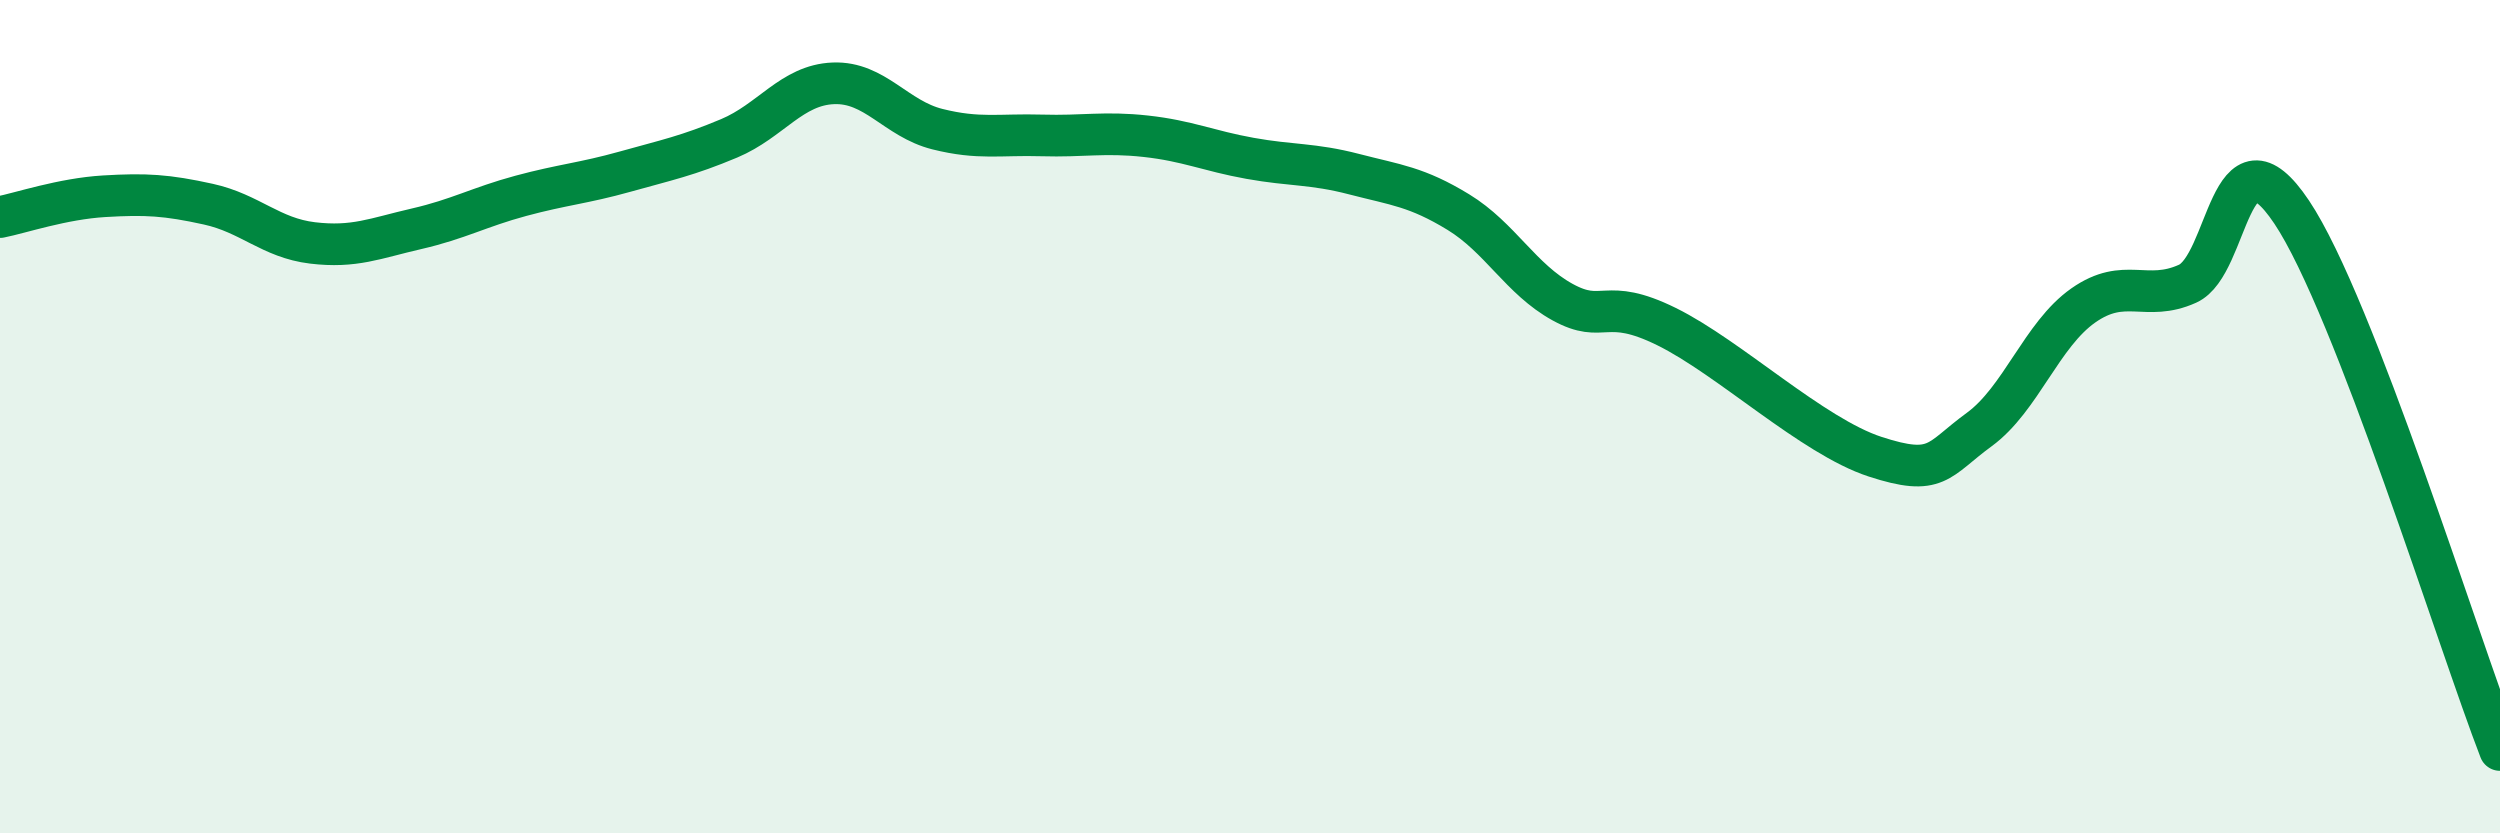 
    <svg width="60" height="20" viewBox="0 0 60 20" xmlns="http://www.w3.org/2000/svg">
      <path
        d="M 0,5.21 C 0.5,5.11 1.5,4.77 2.5,4.71 C 3.5,4.65 4,4.68 5,4.9 C 6,5.12 6.5,5.71 7.5,5.83 C 8.5,5.95 9,5.72 10,5.49 C 11,5.26 11.5,4.97 12.5,4.7 C 13.5,4.43 14,4.4 15,4.12 C 16,3.84 16.5,3.74 17.5,3.32 C 18.5,2.9 19,2.04 20,2 C 21,1.96 21.5,2.85 22.5,3.1 C 23.5,3.35 24,3.22 25,3.25 C 26,3.28 26.5,3.16 27.5,3.27 C 28.5,3.38 29,3.62 30,3.8 C 31,3.98 31.5,3.92 32.5,4.18 C 33.5,4.44 34,4.48 35,5.09 C 36,5.7 36.5,6.7 37.5,7.25 C 38.5,7.8 38.5,7.1 40,7.84 C 41.5,8.58 43.5,10.47 45,10.96 C 46.5,11.45 46.5,11.04 47.5,10.31 C 48.5,9.58 49,8.03 50,7.33 C 51,6.63 51.5,7.26 52.5,6.81 C 53.5,6.36 53.5,2.85 55,5.09 C 56.5,7.33 59,15.42 60,18L60 20L0 20Z"
        fill="#008740"
        opacity="0.1"
        stroke-linecap="round"
        stroke-linejoin="round"
      />
      <path
        d="M 0,5.21 C 0.5,5.11 1.5,4.77 2.5,4.71 C 3.5,4.65 4,4.68 5,4.9 C 6,5.12 6.5,5.71 7.5,5.83 C 8.5,5.95 9,5.72 10,5.49 C 11,5.26 11.5,4.97 12.5,4.7 C 13.5,4.43 14,4.4 15,4.12 C 16,3.84 16.5,3.74 17.5,3.32 C 18.5,2.9 19,2.04 20,2 C 21,1.96 21.5,2.85 22.5,3.1 C 23.5,3.35 24,3.22 25,3.25 C 26,3.28 26.5,3.16 27.5,3.27 C 28.5,3.38 29,3.62 30,3.8 C 31,3.98 31.5,3.92 32.5,4.18 C 33.5,4.44 34,4.48 35,5.09 C 36,5.7 36.5,6.7 37.5,7.25 C 38.5,7.8 38.5,7.1 40,7.84 C 41.5,8.58 43.5,10.47 45,10.96 C 46.5,11.45 46.5,11.04 47.5,10.31 C 48.5,9.58 49,8.03 50,7.33 C 51,6.63 51.5,7.26 52.5,6.81 C 53.5,6.36 53.5,2.85 55,5.09 C 56.5,7.33 59,15.42 60,18"
        stroke="#008740"
        stroke-width="1"
        fill="none"
        stroke-linecap="round"
        stroke-linejoin="round"
      />
    </svg>
  